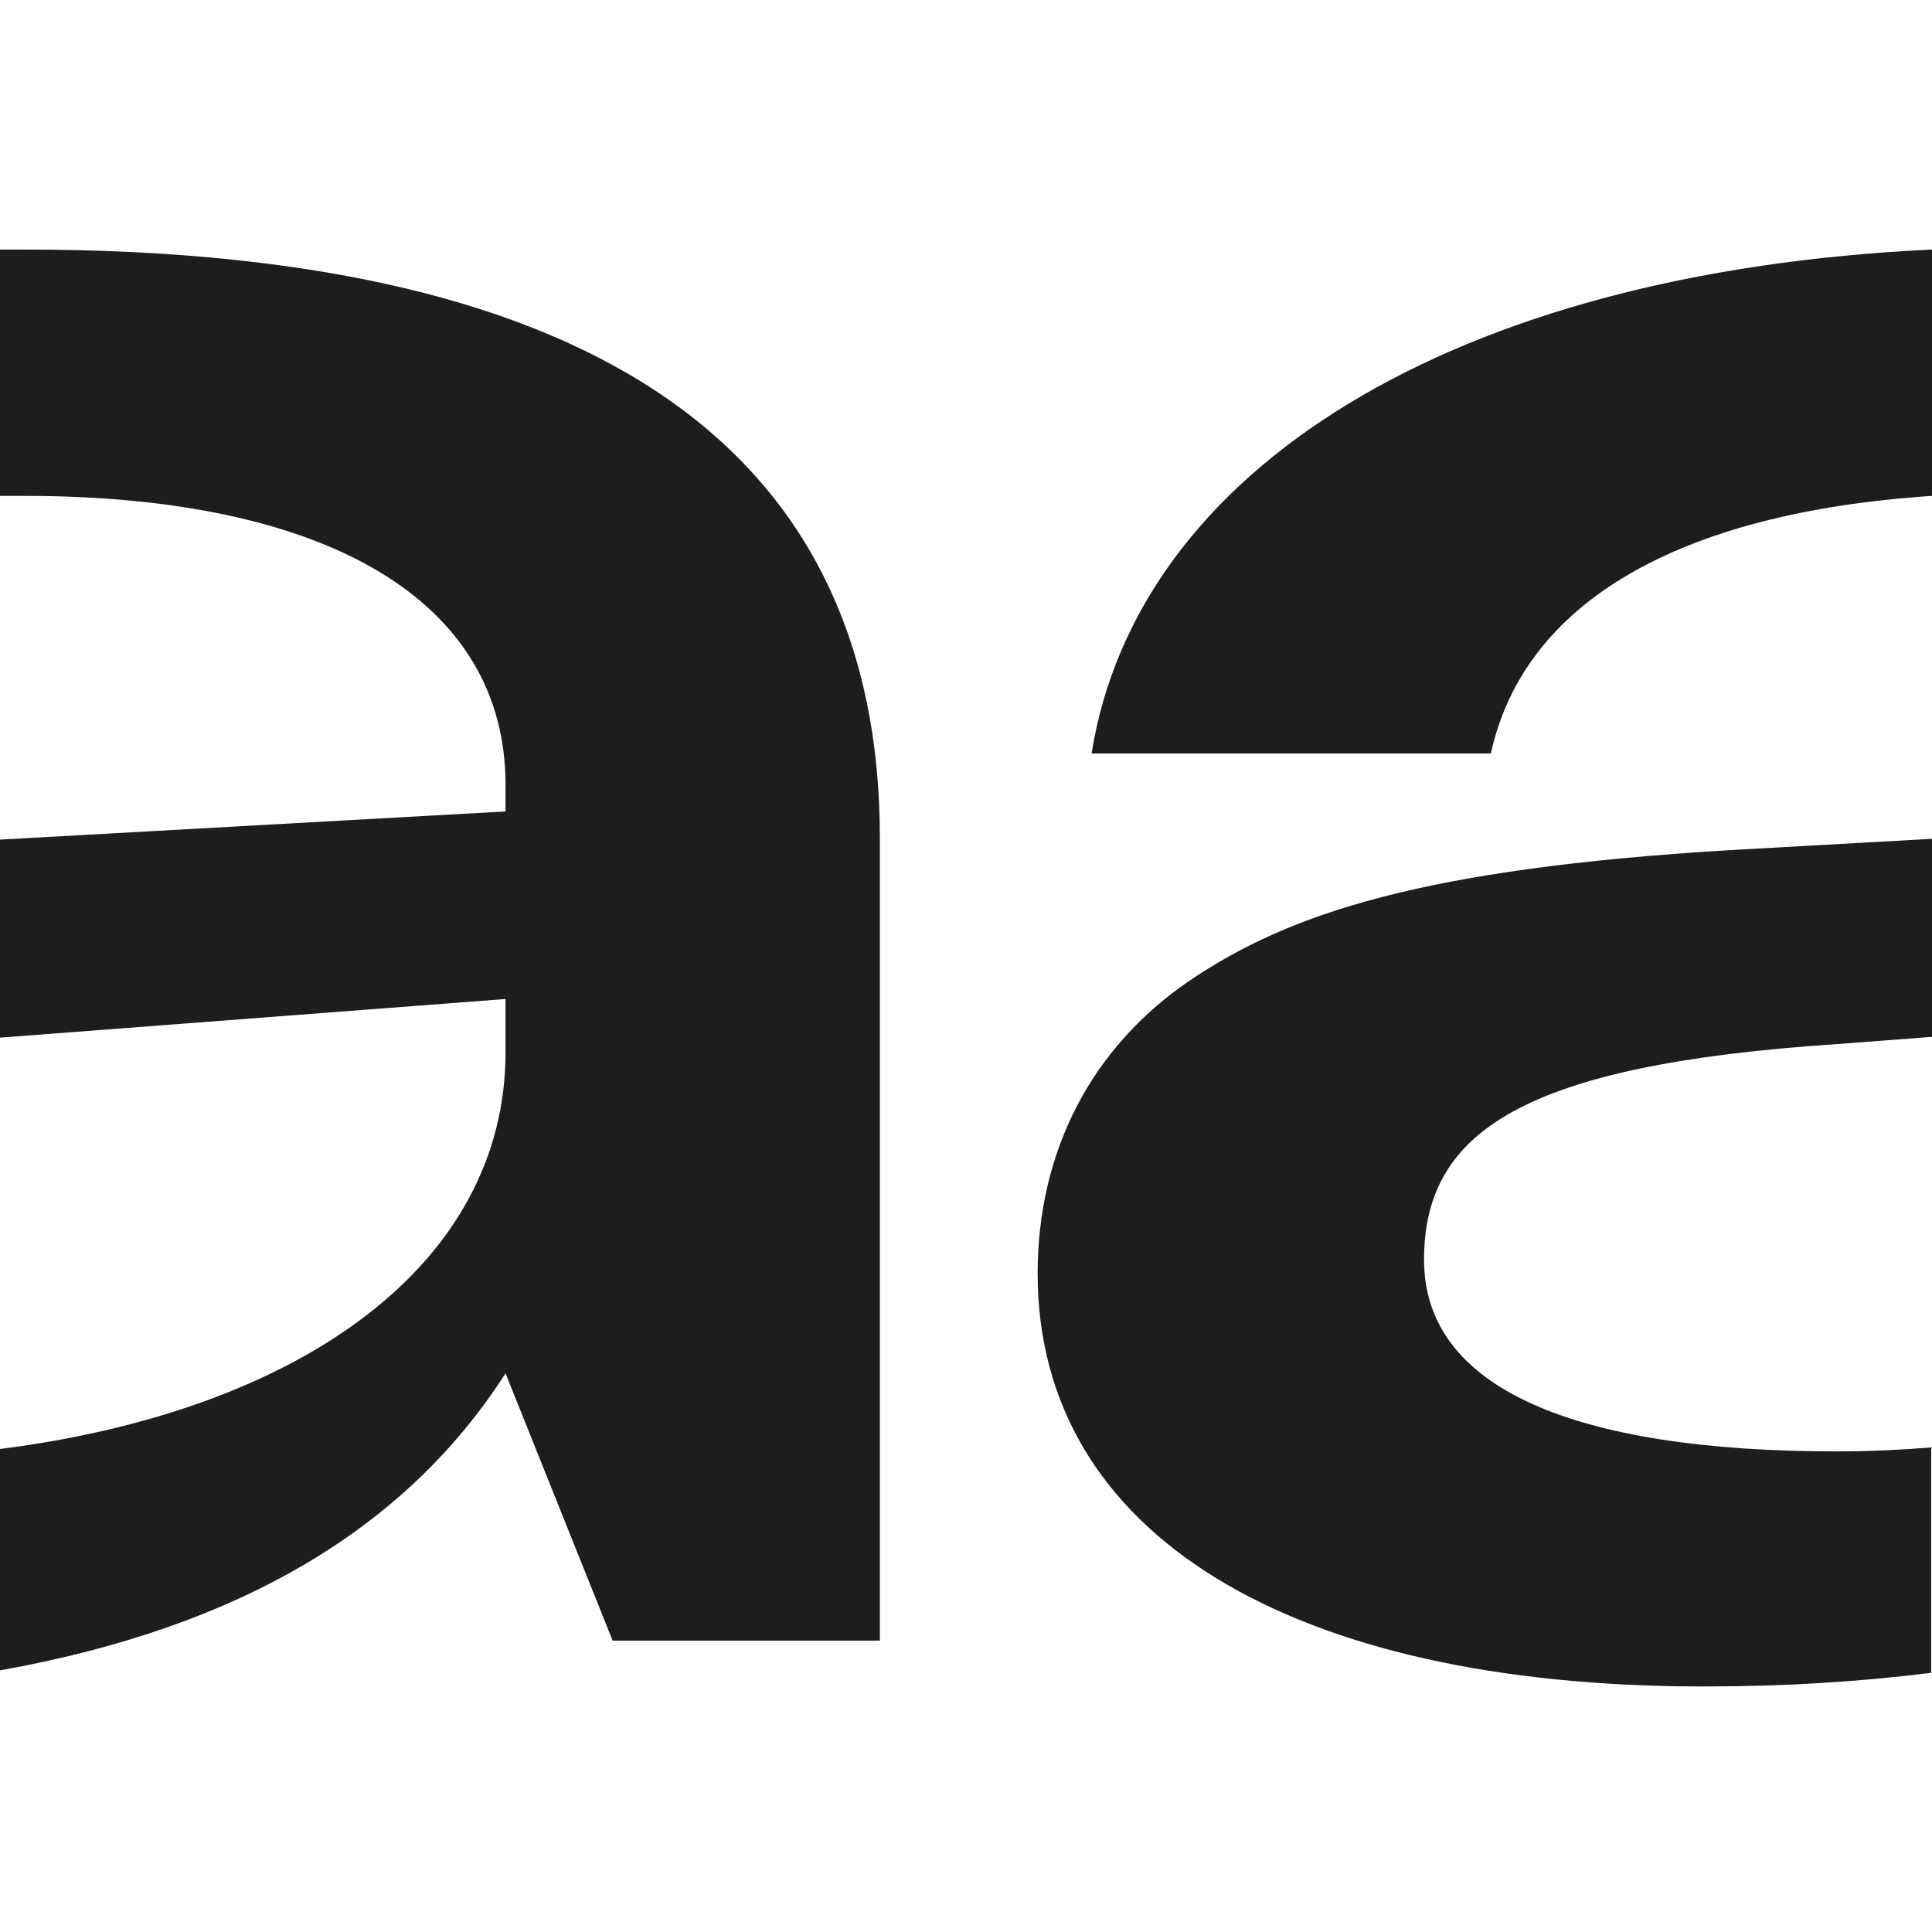 <?xml version="1.0" encoding="UTF-8"?>
<svg id="Ebene_1" data-name="Ebene 1" xmlns="http://www.w3.org/2000/svg" viewBox="0 0 24 24">
  <defs>
    <style>
      .cls-1 {
        fill: #1d1d1b;
      }
    </style>
  </defs>
  <g>
    <path class="cls-1" d="M24,3.1c-5.97.28-9.88,2.74-10.44,6.26h4.96c.41-1.87,2.32-2.99,5.48-3.2v-3.06Z"/>
    <path class="cls-1" d="M24,17.98c-.38.03-.77.05-1.18.05-3.28,0-5.13-.79-5.13-2.38s1.22-2.42,5.13-2.68l1.18-.09v-2.46l-2.5.14c-3.84.23-5.49.79-6.72,1.62-1.22.83-1.89,2.12-1.89,3.64,0,3.24,3.14,5.13,8.27,5.13,1.02,0,1.96-.06,2.83-.17v-2.78Z"/>
  </g>
  <path class="cls-1" d="M.3,3.1c-.1,0-.2,0-.3,0v3.06c.1,0,.2,0,.3,0,3.76,0,5.98,1.3,5.98,3.59v.33L0,10.43v2.46l6.28-.48v.66C6.28,15.69,3.77,17.52,0,18v2.75c3.02-.54,5.06-1.79,6.28-3.69l1.33,3.32h3.32v-9.97C10.93,5.66,7.51,3.1.3,3.1Z"/>
</svg>